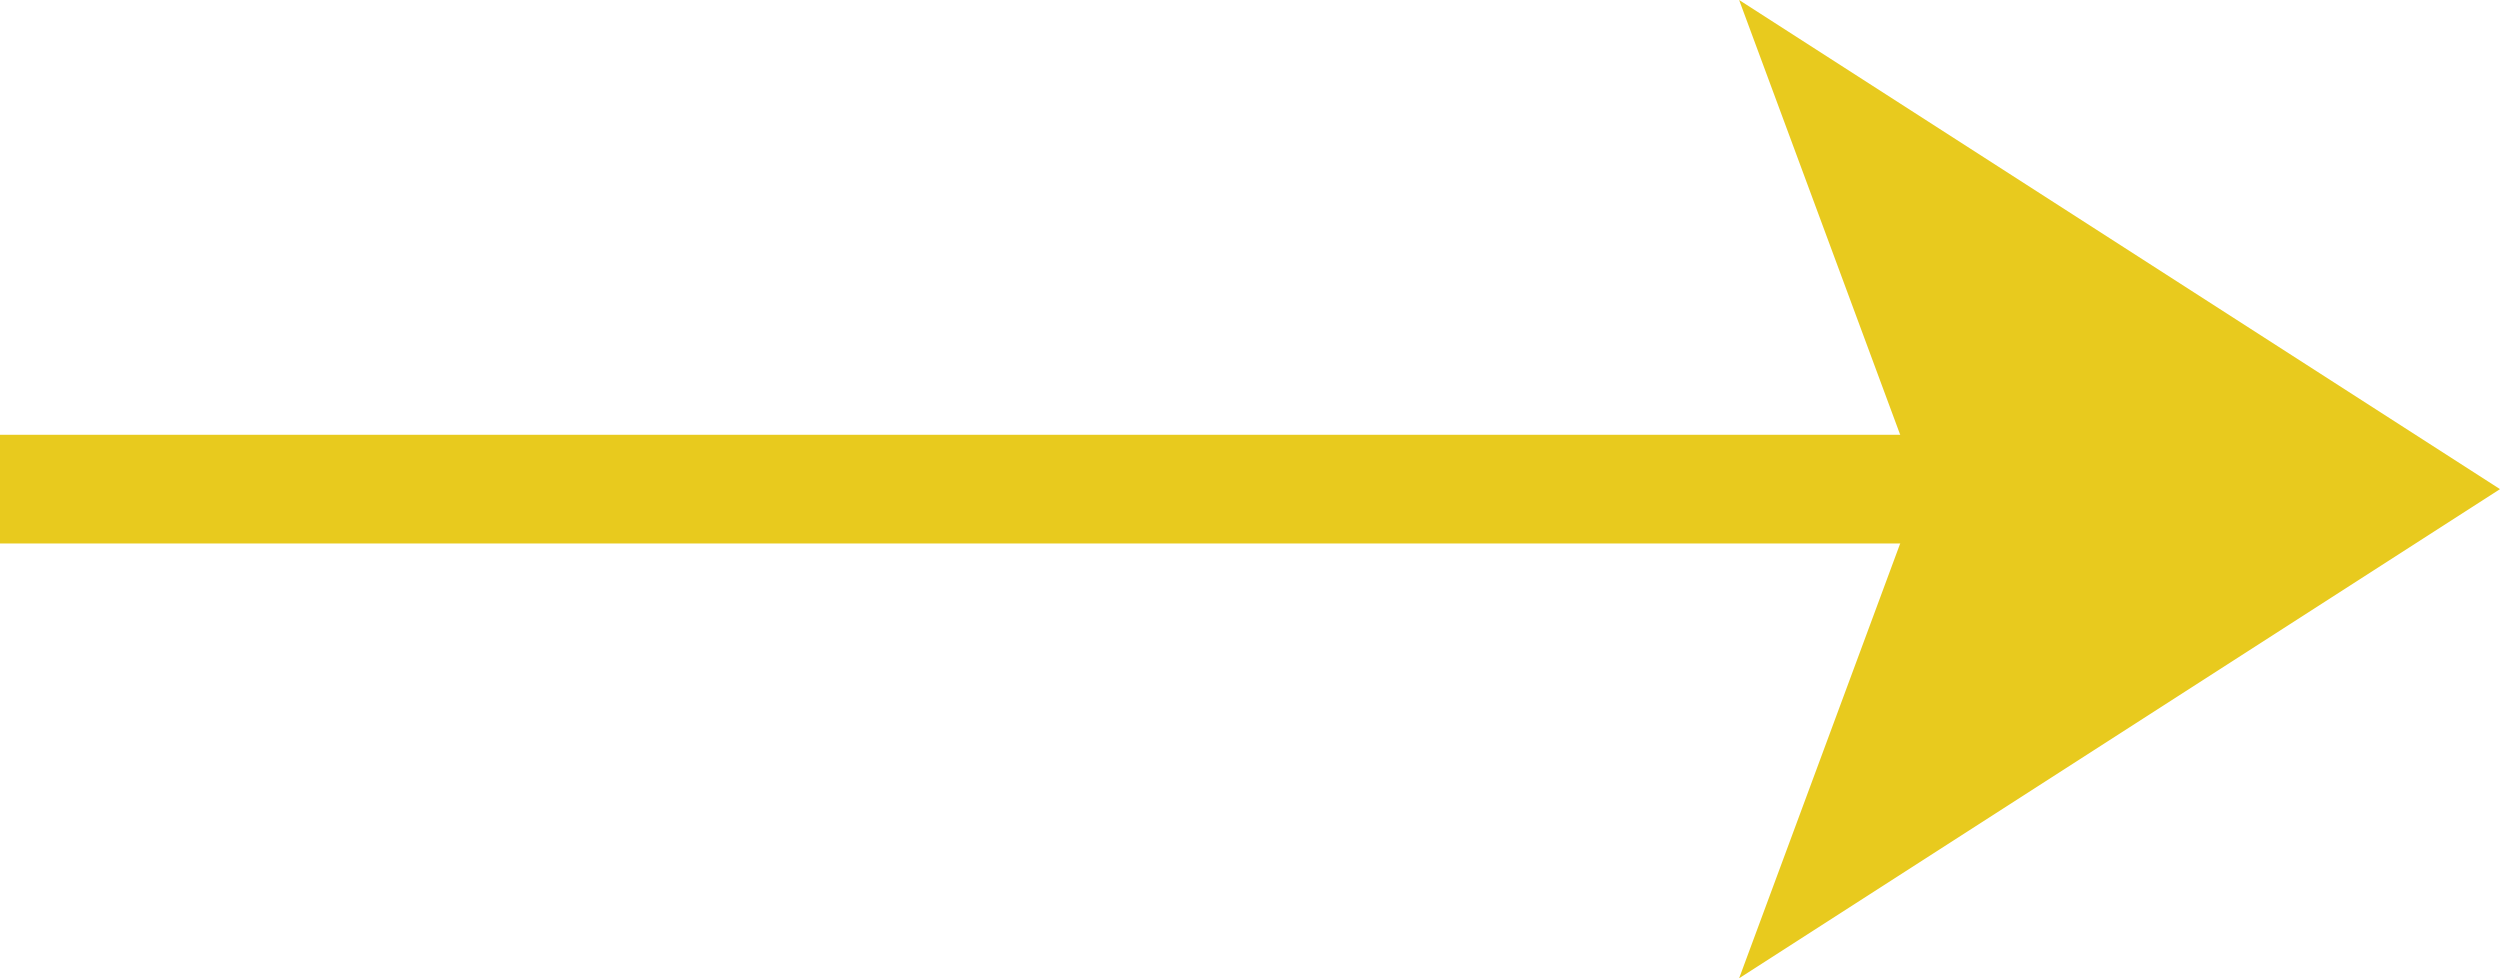 <?xml version="1.0" encoding="UTF-8"?> <svg xmlns="http://www.w3.org/2000/svg" width="23" height="9" viewBox="0 0 23 9" fill="none"> <line x1="18" y1="4.5" x2="-4.37114e-08" y2="4.5" stroke="#E8CA1E"></line> <path d="M23 4.5L16 9L17.667 4.5L16 -3.0598e-07L23 4.5Z" fill="#E8CA1E"></path> </svg> 